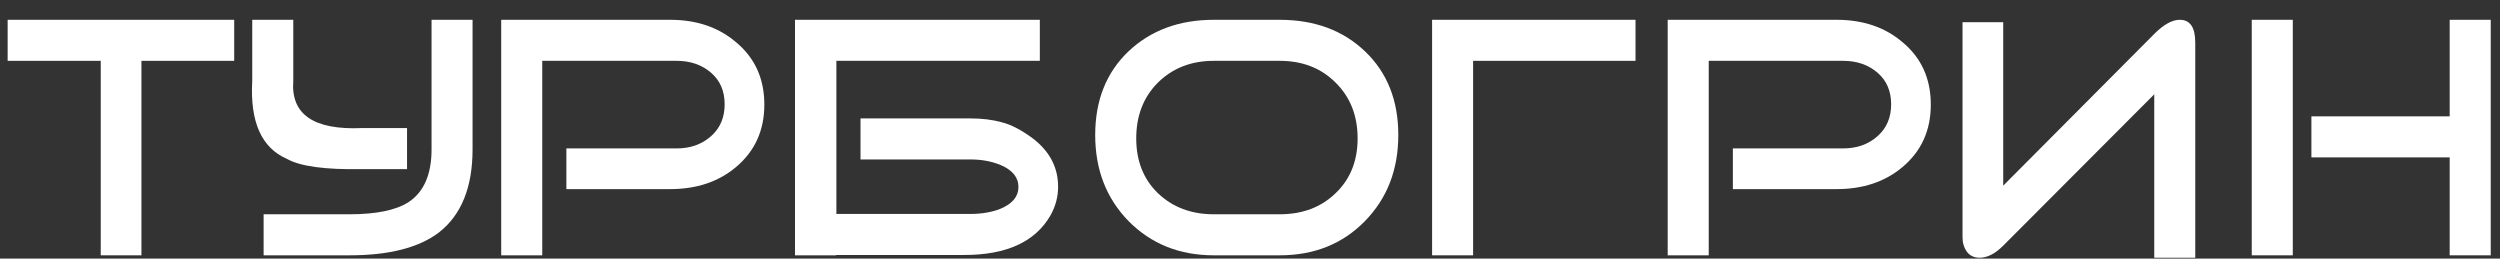 <?xml version="1.0" encoding="UTF-8"?> <svg xmlns="http://www.w3.org/2000/svg" width="87" height="9" viewBox="0 0 87 9" fill="none"><rect x="0" y="0" width="87" height="9" fill="#333333" stroke="none"/><path d="M29.106 2.117V7.445H33.774C34.166 7.445 34.514 7.385 34.818 7.265C35.234 7.089 35.442 6.837 35.442 6.509C35.442 6.173 35.234 5.917 34.818 5.741C34.506 5.613 34.158 5.549 33.774 5.549H29.946V4.121H33.774C34.174 4.121 34.534 4.165 34.854 4.253C35.182 4.333 35.55 4.525 35.958 4.829C36.534 5.277 36.822 5.833 36.822 6.497C36.822 6.849 36.734 7.181 36.558 7.493C36.03 8.413 35.03 8.873 33.558 8.873H29.094V8.885H27.666V0.689H27.678V0.677L27.69 0.689H36.186V2.117H29.106Z" fill="white"></path><path fill-rule="evenodd" clip-rule="evenodd" d="M47.497 7.697C48.273 6.905 48.661 5.905 48.661 4.697C48.661 3.497 48.277 2.529 47.509 1.793C46.741 1.057 45.749 0.689 44.533 0.689H42.241C41.033 0.689 40.041 1.057 39.265 1.793C38.497 2.529 38.113 3.497 38.113 4.697C38.113 5.905 38.501 6.905 39.277 7.697C40.061 8.489 41.049 8.885 42.241 8.885H44.533C45.733 8.885 46.721 8.489 47.497 7.697ZM46.477 2.873C46.989 3.377 47.245 4.025 47.245 4.817C47.245 5.601 46.989 6.237 46.477 6.725C45.973 7.213 45.325 7.457 44.533 7.457H42.241C41.457 7.457 40.809 7.213 40.297 6.725C39.793 6.237 39.541 5.601 39.541 4.817C39.541 4.025 39.793 3.377 40.297 2.873C40.809 2.369 41.457 2.117 42.241 2.117H44.533C45.325 2.117 45.973 2.369 46.477 2.873Z" fill="white"></path><path d="M56.916 2.117H51.264V8.885H49.837V0.689H56.916V2.117Z" fill="white"></path><path d="M66.208 5.813C66.864 5.261 67.192 4.537 67.192 3.641C67.192 2.737 66.864 2.013 66.208 1.469C65.6 0.949 64.836 0.689 63.916 0.689H58.036V8.885H59.464V2.117H64.144C64.616 2.117 65.012 2.253 65.332 2.525C65.652 2.797 65.812 3.165 65.812 3.629C65.812 4.093 65.652 4.465 65.332 4.745C65.012 5.025 64.616 5.165 64.144 5.165H60.304V6.581H63.916C64.836 6.581 65.6 6.325 66.208 5.813Z" fill="white"></path><path d="M76.395 1.481V8.969H74.968V3.281L69.712 8.549C69.431 8.829 69.159 8.969 68.895 8.969C68.704 8.969 68.555 8.901 68.451 8.765C68.347 8.621 68.296 8.453 68.296 8.261V0.773H69.712V6.461L74.968 1.181C75.296 0.853 75.591 0.689 75.856 0.689C76.216 0.689 76.395 0.953 76.395 1.481Z" fill="white"></path><path d="M86.677 8.885H85.249V5.477H80.437V4.049H85.249V0.689H86.677V8.885Z" fill="white"></path><path d="M79.789 8.885H78.361V0.689H79.789V8.885Z" fill="white"></path><path d="M25.614 5.813C26.27 5.261 26.599 4.537 26.599 3.641C26.599 2.737 26.27 2.013 25.614 1.469C25.006 0.949 24.242 0.689 23.323 0.689H17.442V8.885H18.87V2.117H23.55C24.023 2.117 24.419 2.253 24.738 2.525C25.058 2.797 25.218 3.165 25.218 3.629C25.218 4.093 25.058 4.465 24.738 4.745C24.419 5.025 24.023 5.165 23.55 5.165H19.71V6.581H23.323C24.242 6.581 25.006 6.325 25.614 5.813Z" fill="white"></path><path d="M16.445 5.201C16.445 6.521 16.053 7.485 15.27 8.093C14.573 8.621 13.537 8.885 12.162 8.885H9.174V7.457H12.162C13.089 7.457 13.774 7.317 14.213 7.037C14.749 6.685 15.018 6.073 15.018 5.201V0.689H16.445V5.201Z" fill="white"></path><path d="M14.165 5.885H12.594C11.313 5.909 10.441 5.789 9.978 5.525C9.098 5.141 8.698 4.237 8.778 2.813V0.689H10.206V2.813C10.117 3.981 10.914 4.529 12.594 4.457H14.165V5.885Z" fill="white"></path><path d="M4.922 2.117H8.15V0.689H0.266V2.117H3.506V8.885H4.922V2.117Z" fill="white"></path></svg> 
